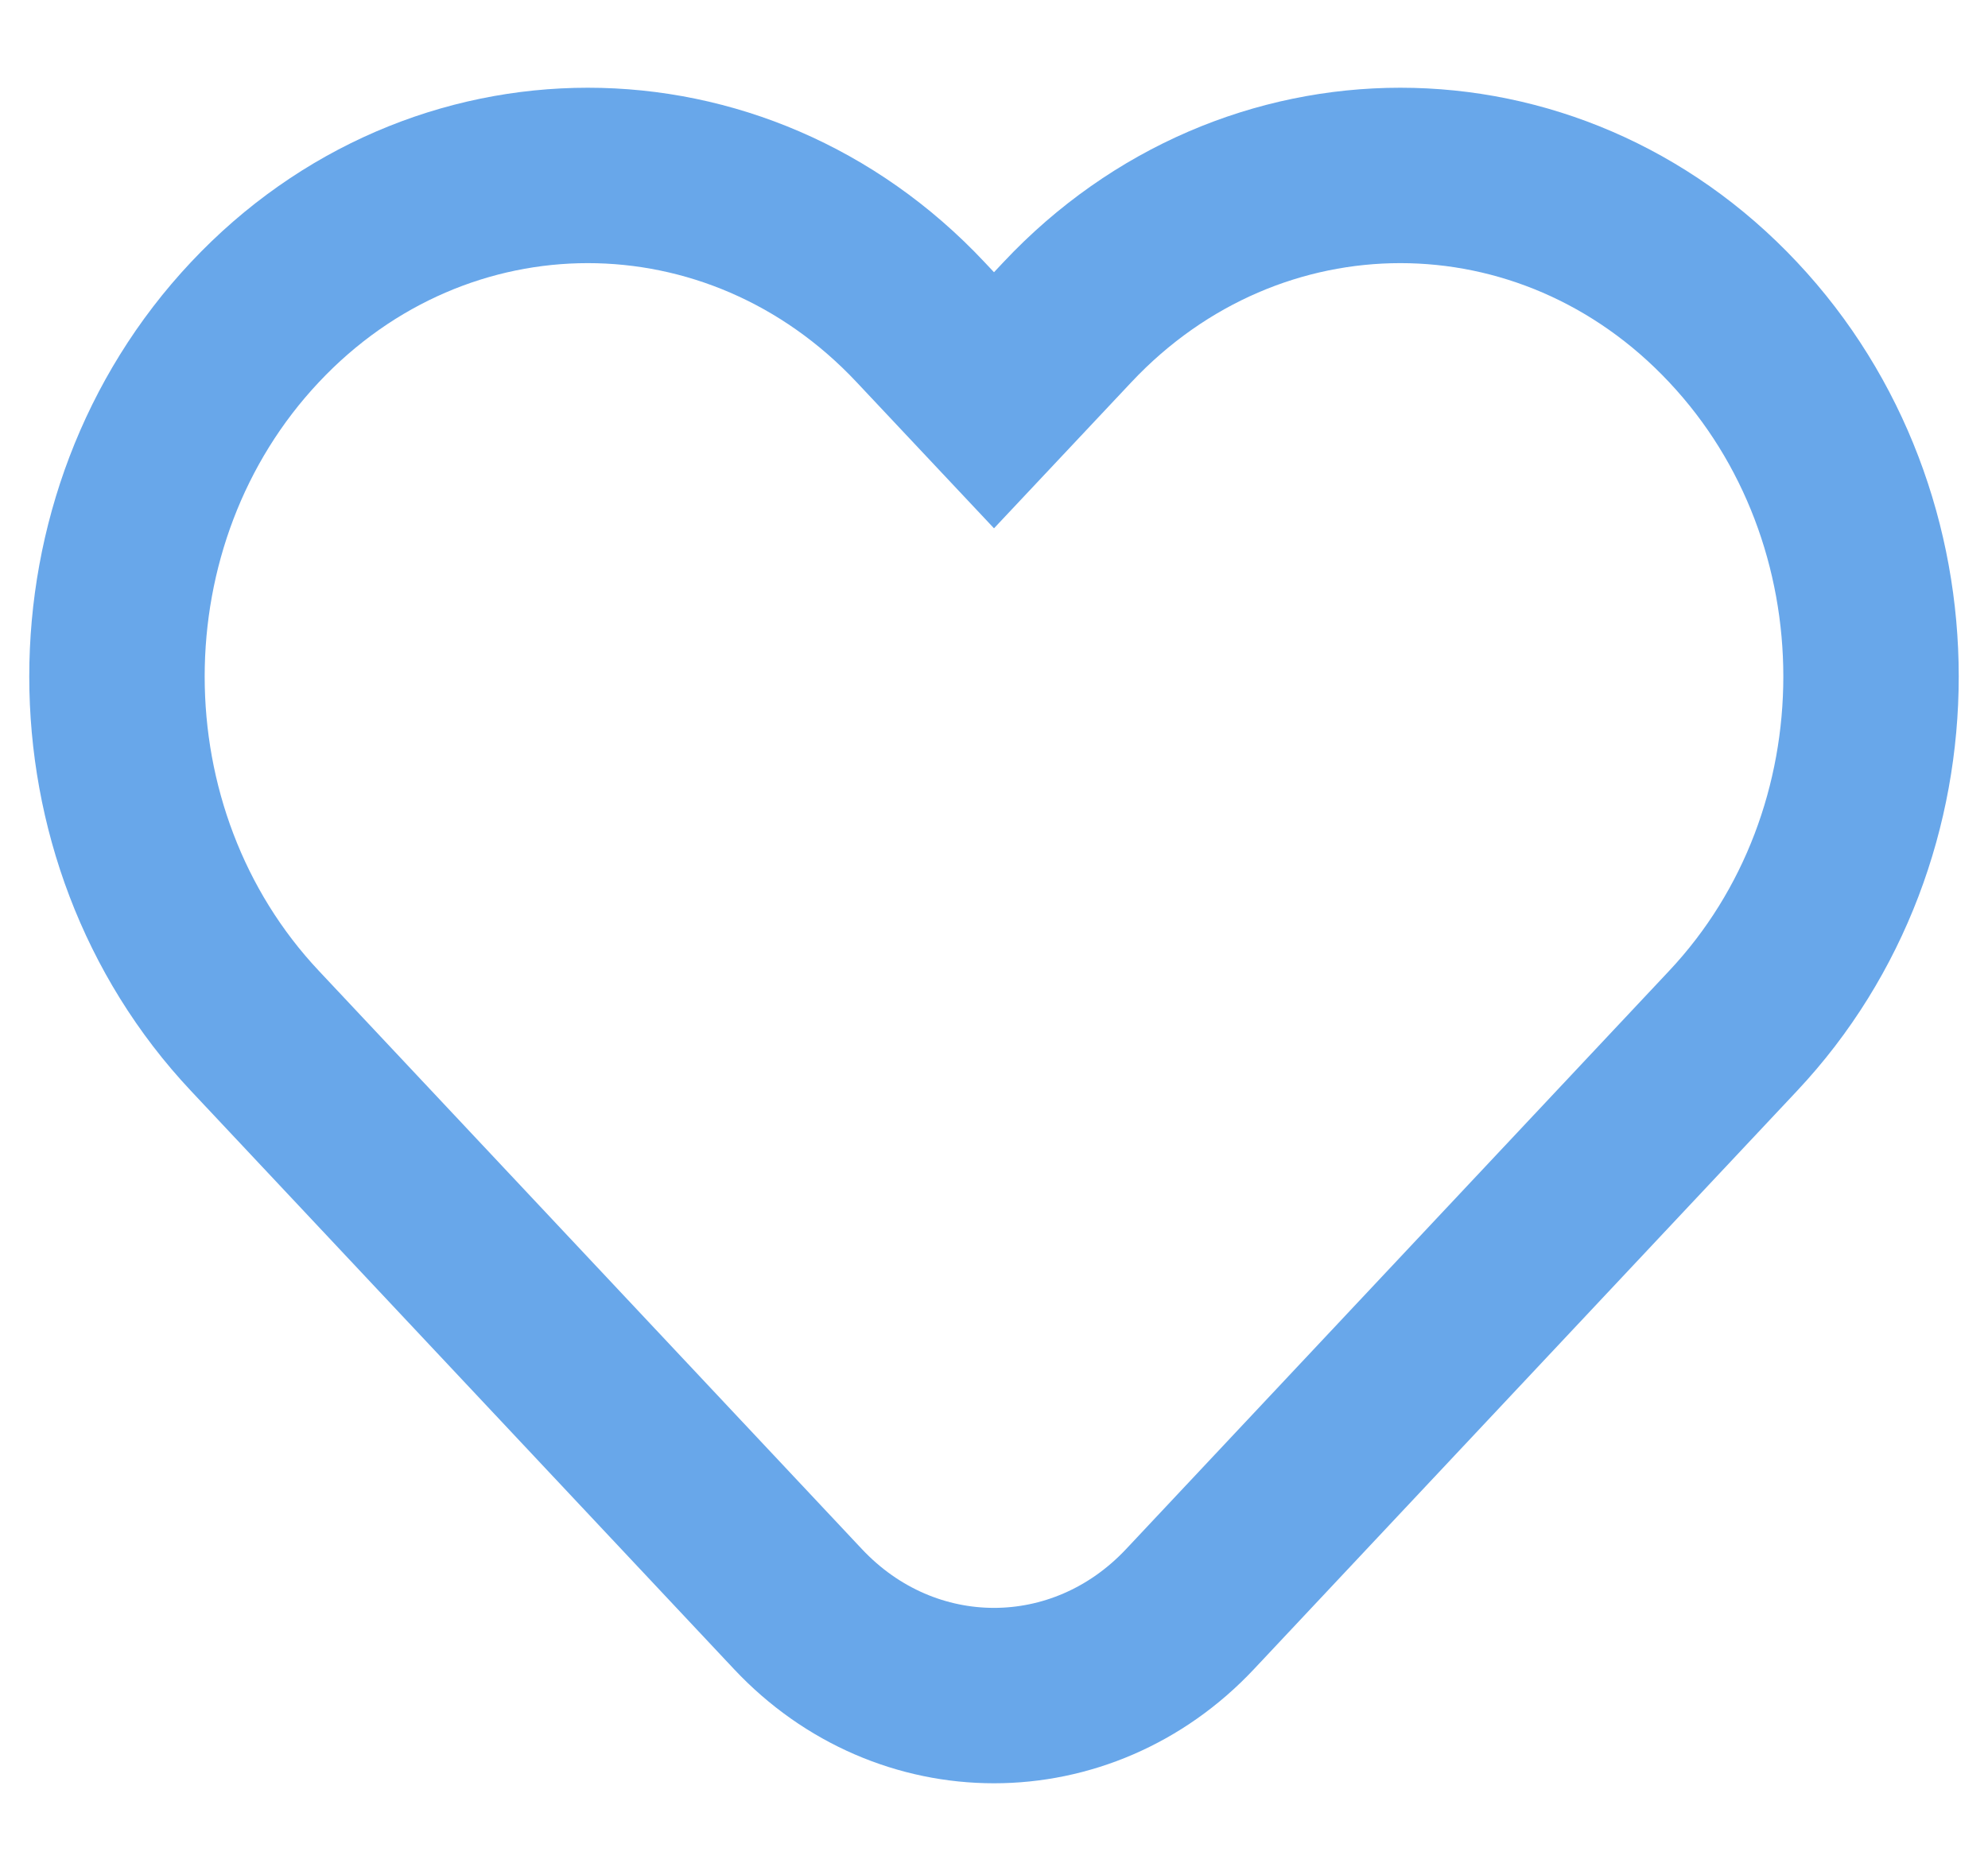 <svg width="17" height="16" viewBox="0 0 17 16" fill="none" xmlns="http://www.w3.org/2000/svg">
<path fill-rule="evenodd" clip-rule="evenodd" d="M2.18 2.755C3.752 1.082 6.302 1.082 7.872 2.755L8.5 3.423L9.128 2.755C10.7 1.082 13.25 1.082 14.82 2.755C16.393 4.428 16.393 7.143 14.82 8.816L10.177 13.76C9.251 14.747 7.749 14.747 6.823 13.76L2.18 8.816C0.607 7.143 0.607 4.428 2.18 2.755Z" stroke="#68A7EA" stroke-width="1.5" stroke-miterlimit="10"/>
</svg>
